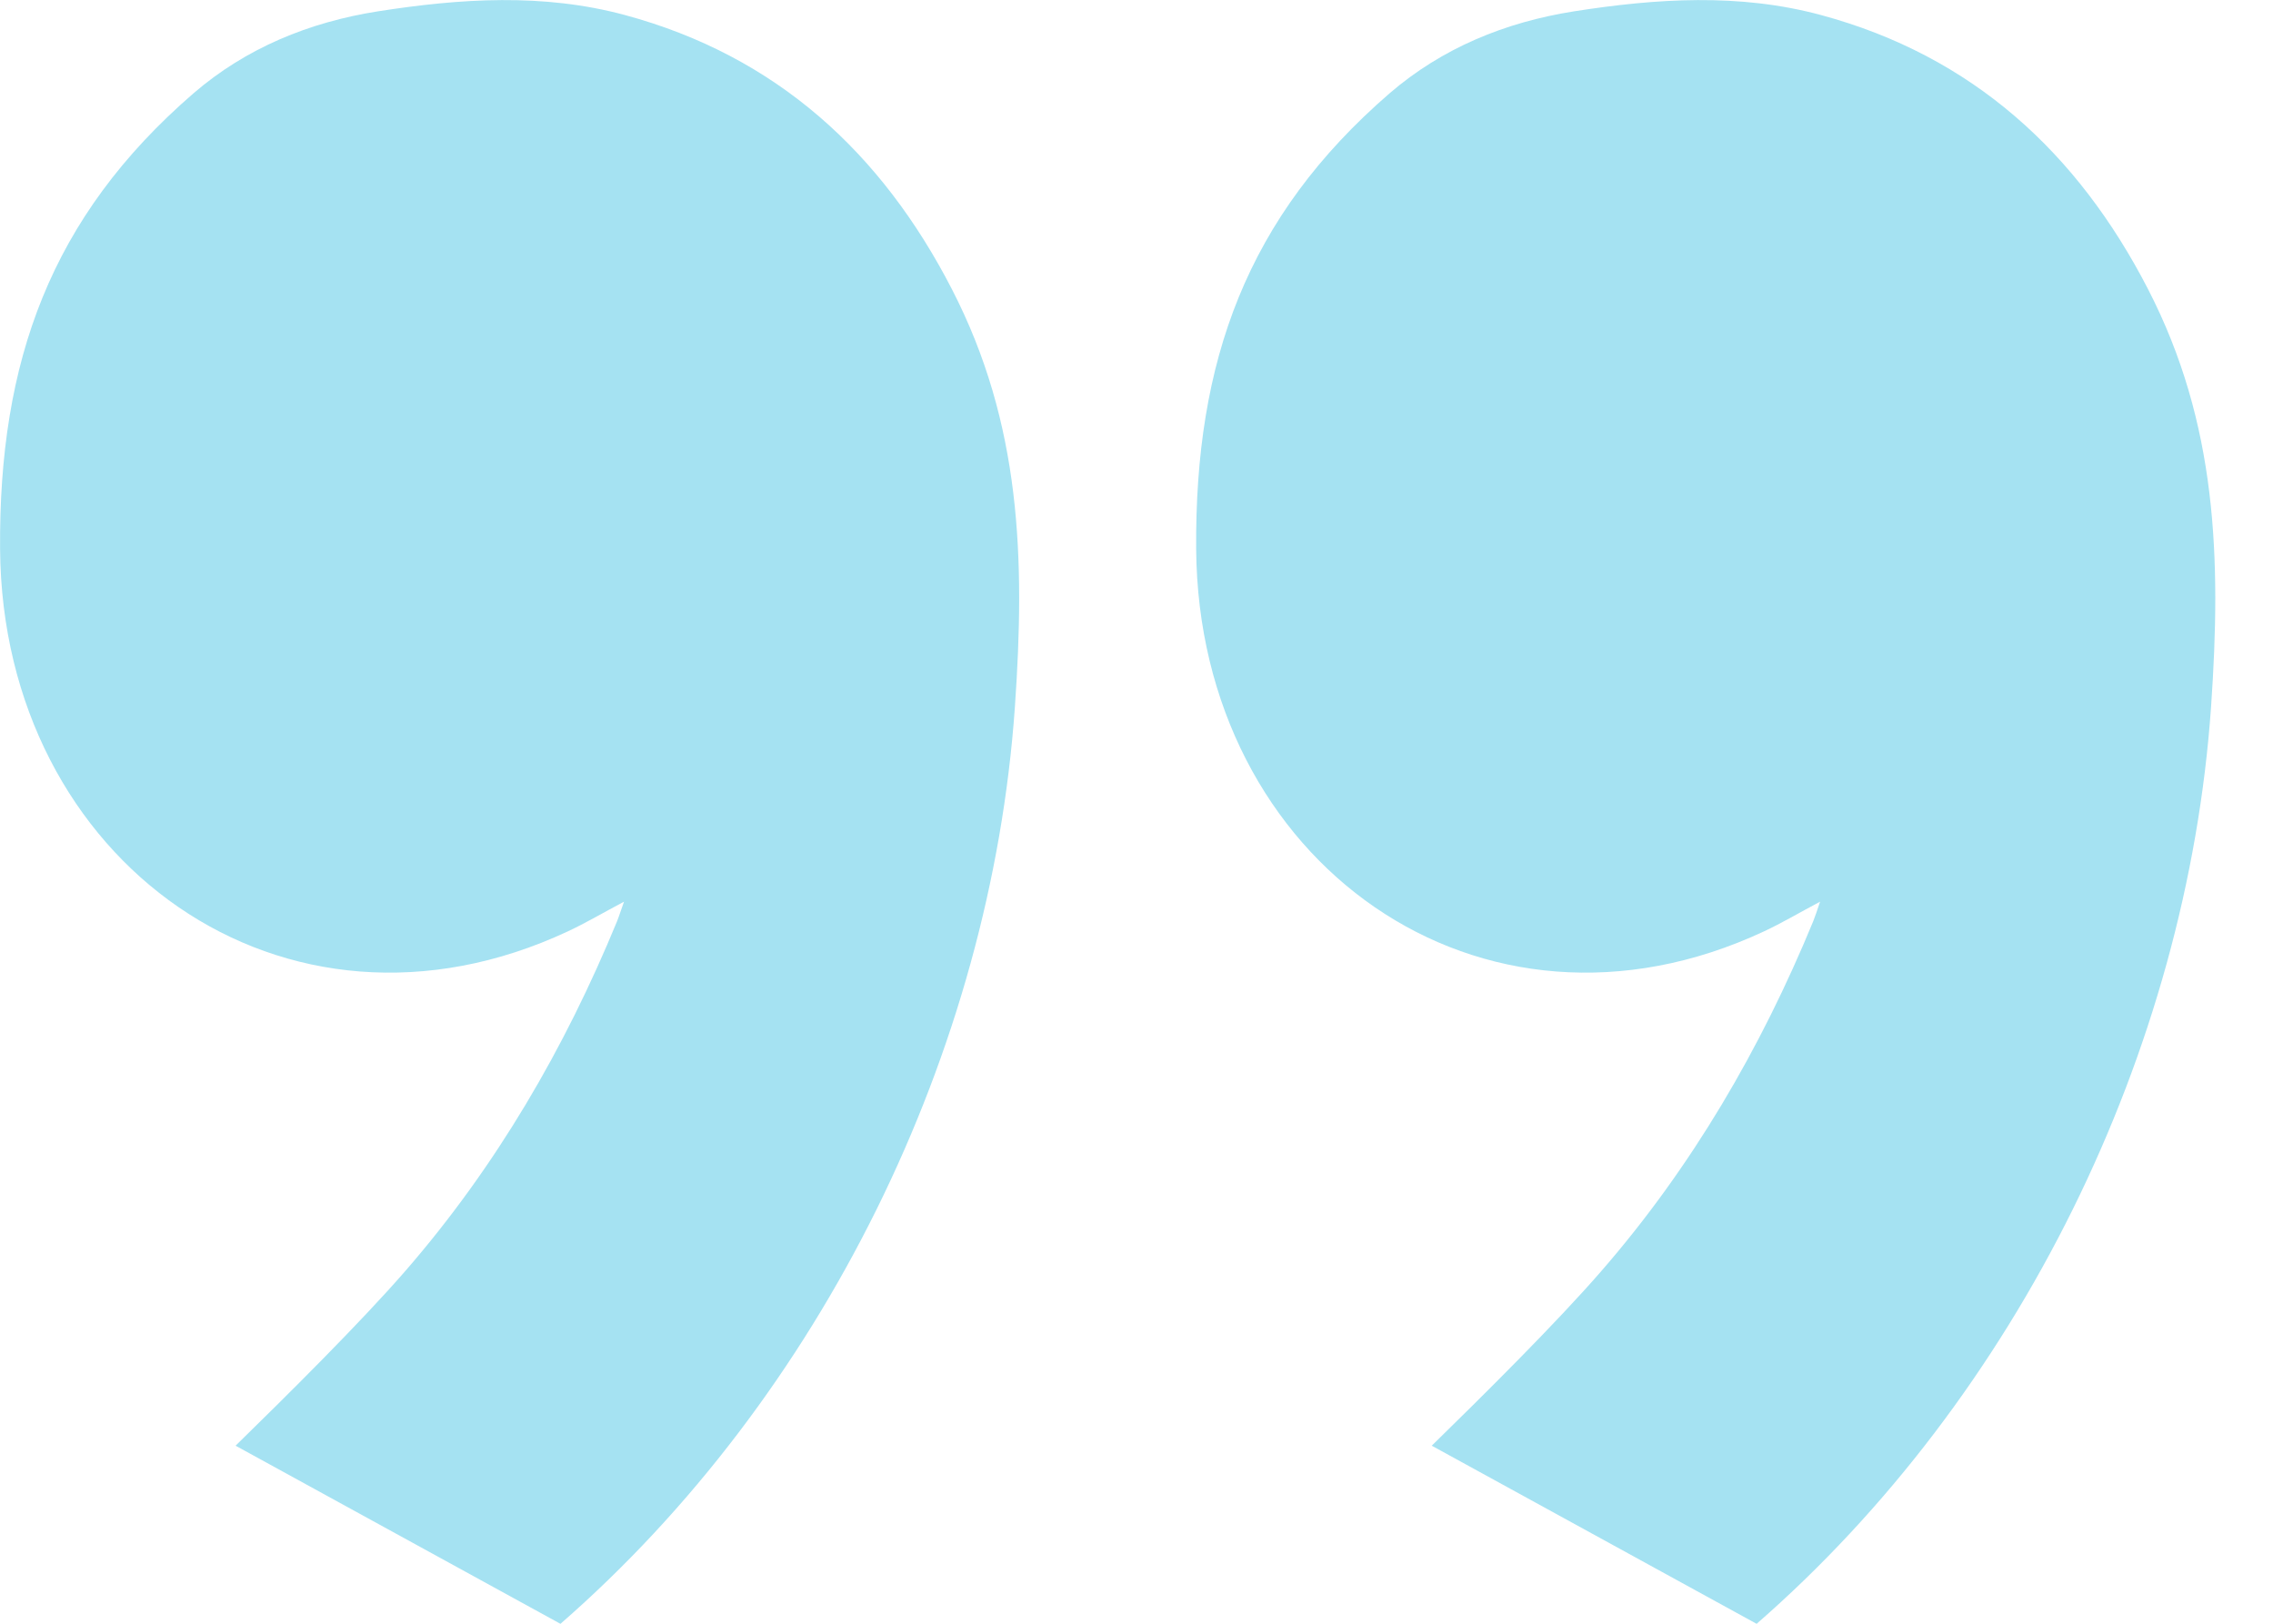 <svg width="28" height="20" viewBox="0 0 28 20" fill="none" xmlns="http://www.w3.org/2000/svg">
<path d="M22.421 11.106C22.154 11.248 21.948 11.37 21.732 11.471C18.242 13.104 14.764 10.617 14.735 6.764C14.718 4.454 15.355 2.673 17.118 1.149C17.764 0.592 18.543 0.273 19.387 0.14C20.404 -0.019 21.424 -0.087 22.435 0.186C24.297 0.69 25.594 1.879 26.462 3.564C27.312 5.216 27.364 6.876 27.237 8.707C26.94 12.956 24.858 17.195 21.639 20.001L17.637 17.807C18.252 17.206 19.171 16.297 19.733 15.648C20.844 14.368 21.69 12.916 22.336 11.348C22.361 11.286 22.381 11.222 22.421 11.106Z" fill="#A5E2F2"/>
<path d="M7.687 11.106C7.42 11.248 7.213 11.37 6.997 11.471C3.507 13.104 0.029 10.617 0.001 6.764C-0.016 4.454 0.621 2.673 2.384 1.149C3.03 0.592 3.808 0.273 4.653 0.14C5.67 -0.019 6.69 -0.087 7.701 0.186C9.563 0.69 10.86 1.879 11.727 3.564C12.578 5.216 12.63 6.876 12.502 8.707C12.205 12.956 10.123 17.195 6.904 20.001L2.902 17.807C3.517 17.206 4.436 16.297 4.999 15.648C6.11 14.368 6.956 12.916 7.601 11.348C7.626 11.286 7.645 11.222 7.687 11.106Z" fill="#A5E2F2"/>
</svg>
